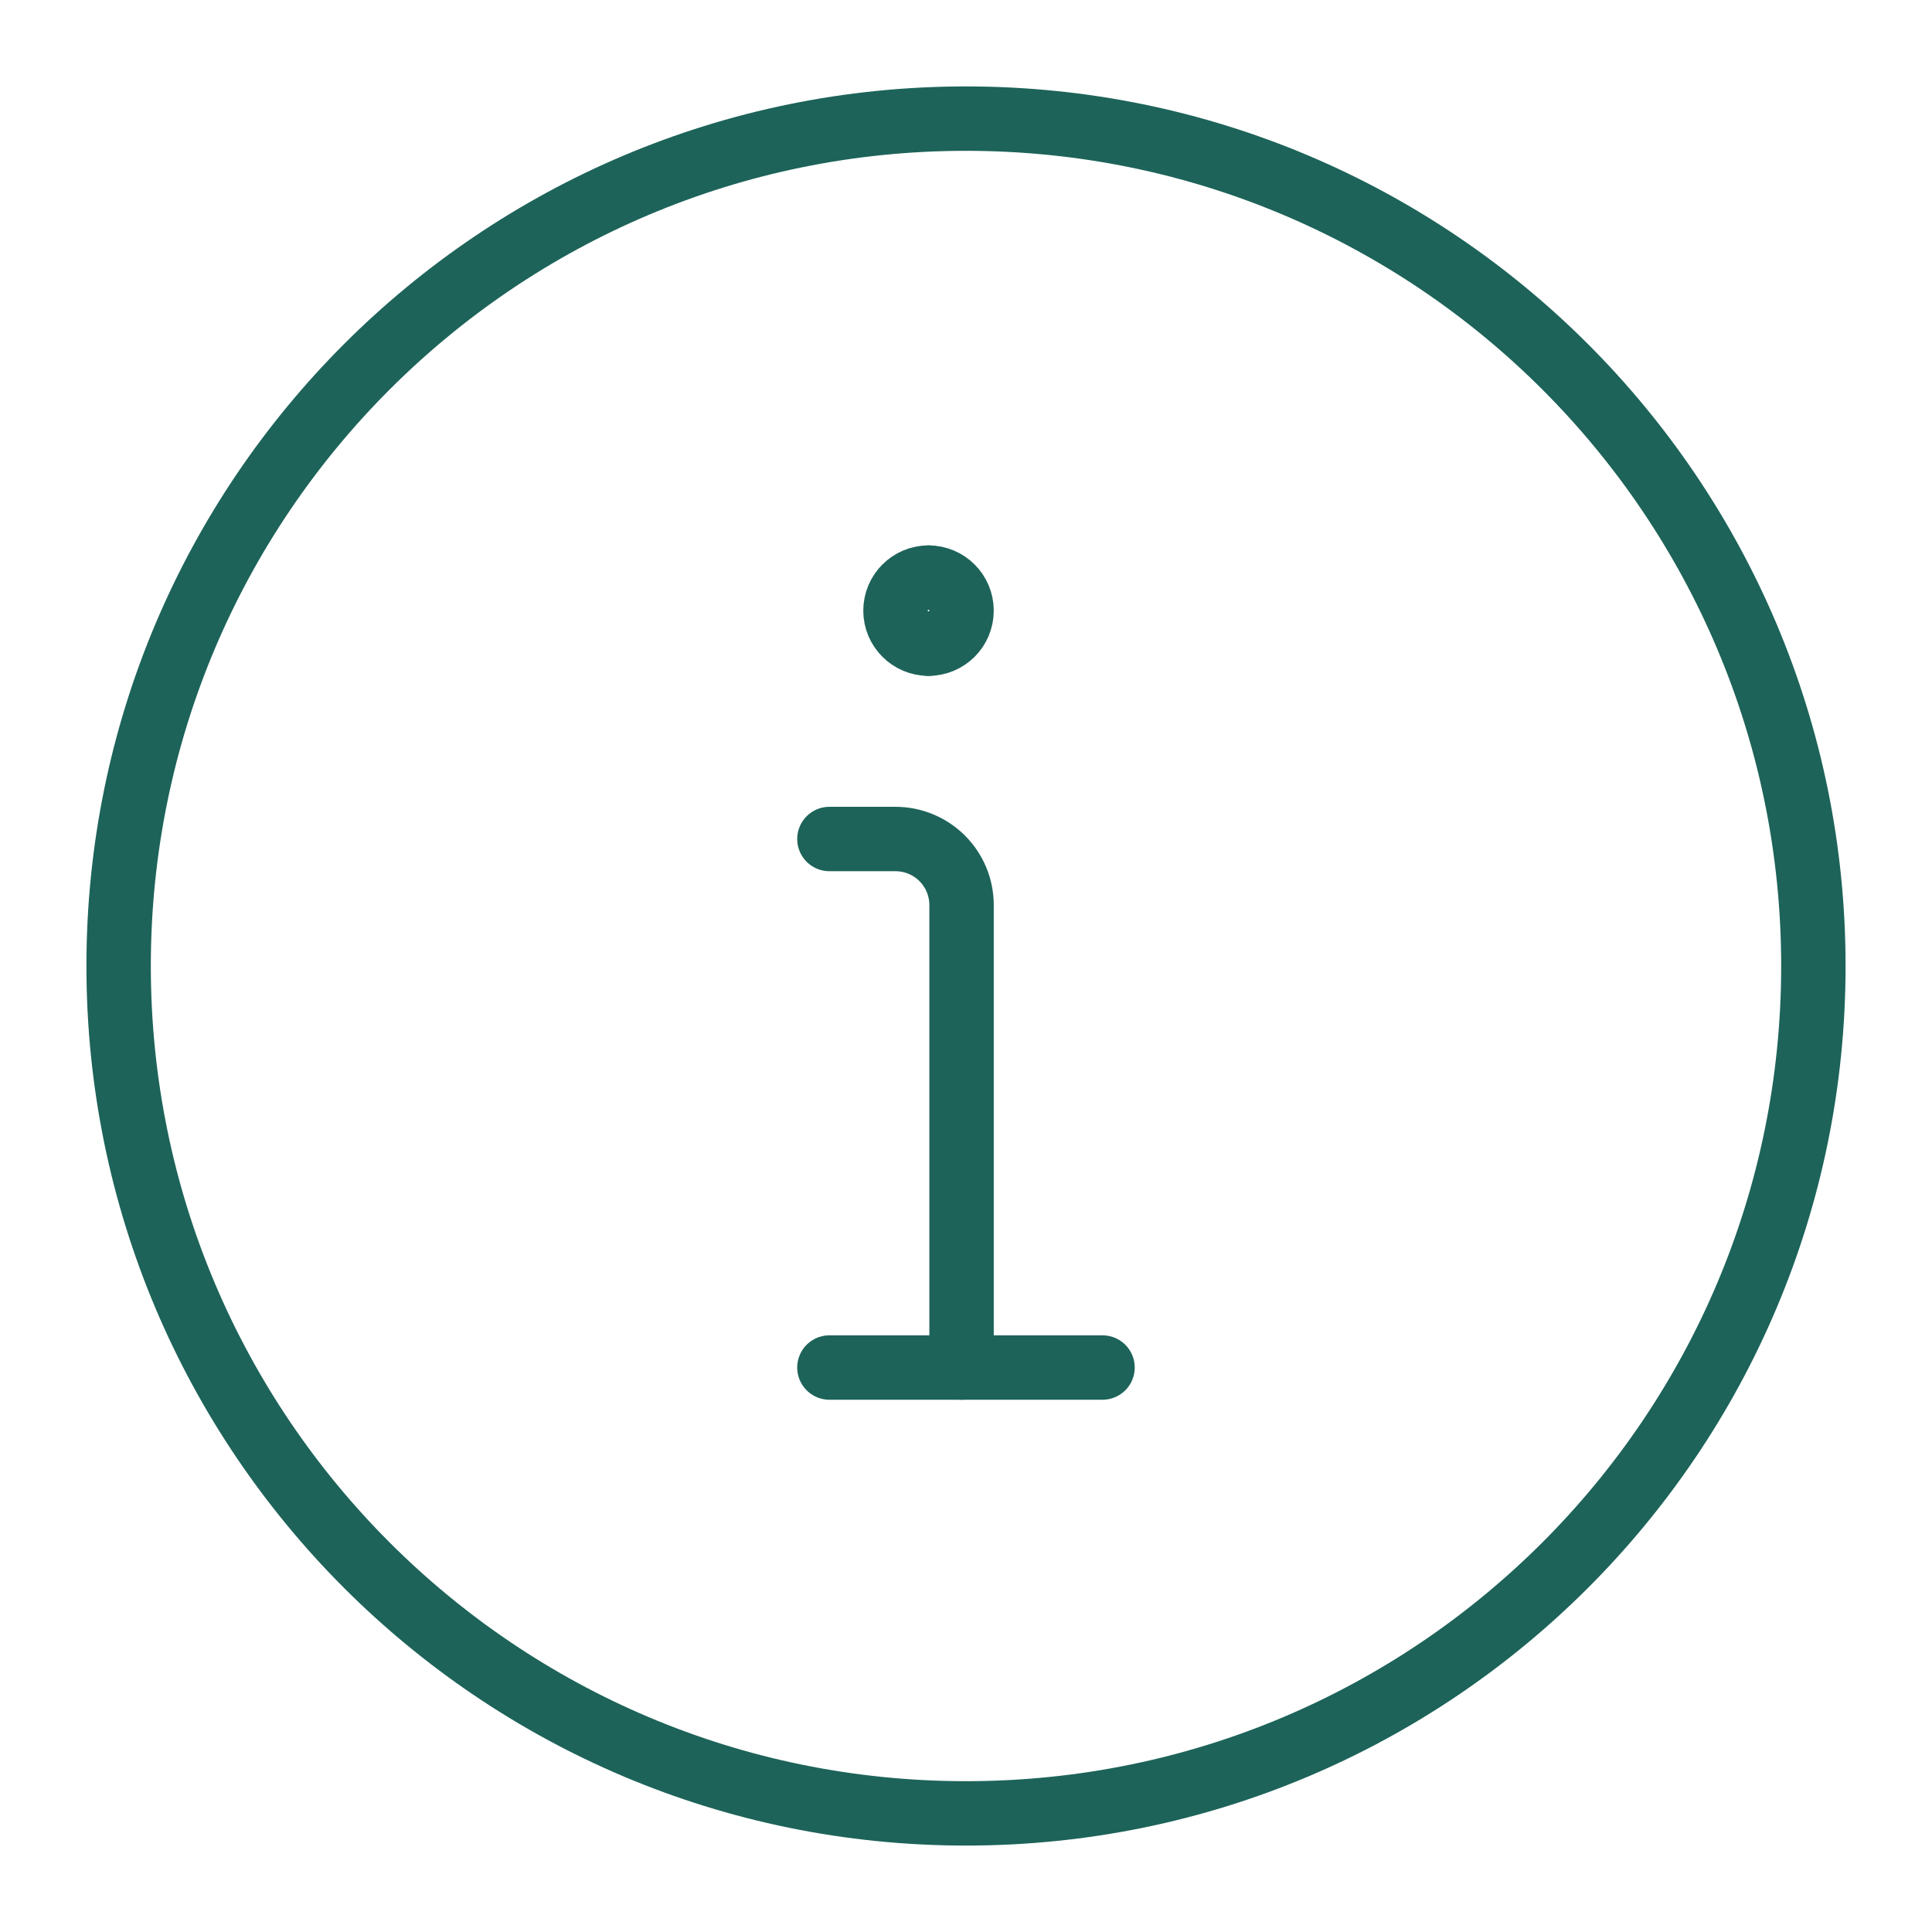 <svg xmlns="http://www.w3.org/2000/svg" fill="none" viewBox="0 0 30 30" height="30" width="30">
<path stroke-linejoin="round" stroke-linecap="round" stroke="#1D6359" d="M14.931 21.235V14.054C14.931 13.782 14.823 13.521 14.631 13.329C14.438 13.136 14.177 13.028 13.905 13.028H12.879"></path>
<path stroke-linejoin="round" stroke-linecap="round" stroke="#1D6359" d="M14.418 9.995C14.135 9.995 13.905 9.765 13.905 9.482C13.905 9.199 14.135 8.969 14.418 8.969"></path>
<path stroke-linejoin="round" stroke-linecap="round" stroke="#1D6359" d="M14.418 9.995C14.702 9.995 14.931 9.765 14.931 9.482C14.931 9.199 14.702 8.969 14.418 8.969"></path>
<path stroke-linejoin="round" stroke-linecap="round" stroke="#1D6359" d="M15 28.158C22.267 28.158 28.158 22.267 28.158 15C28.158 7.733 22.267 1.842 15 1.842C7.733 1.842 1.842 7.733 1.842 15C1.842 22.267 7.733 28.158 15 28.158Z"></path>
<path stroke-linejoin="round" stroke-linecap="round" stroke-miterlimit="10" stroke="#1D6359" d="M12.879 21.235H17.12"></path>
</svg>
